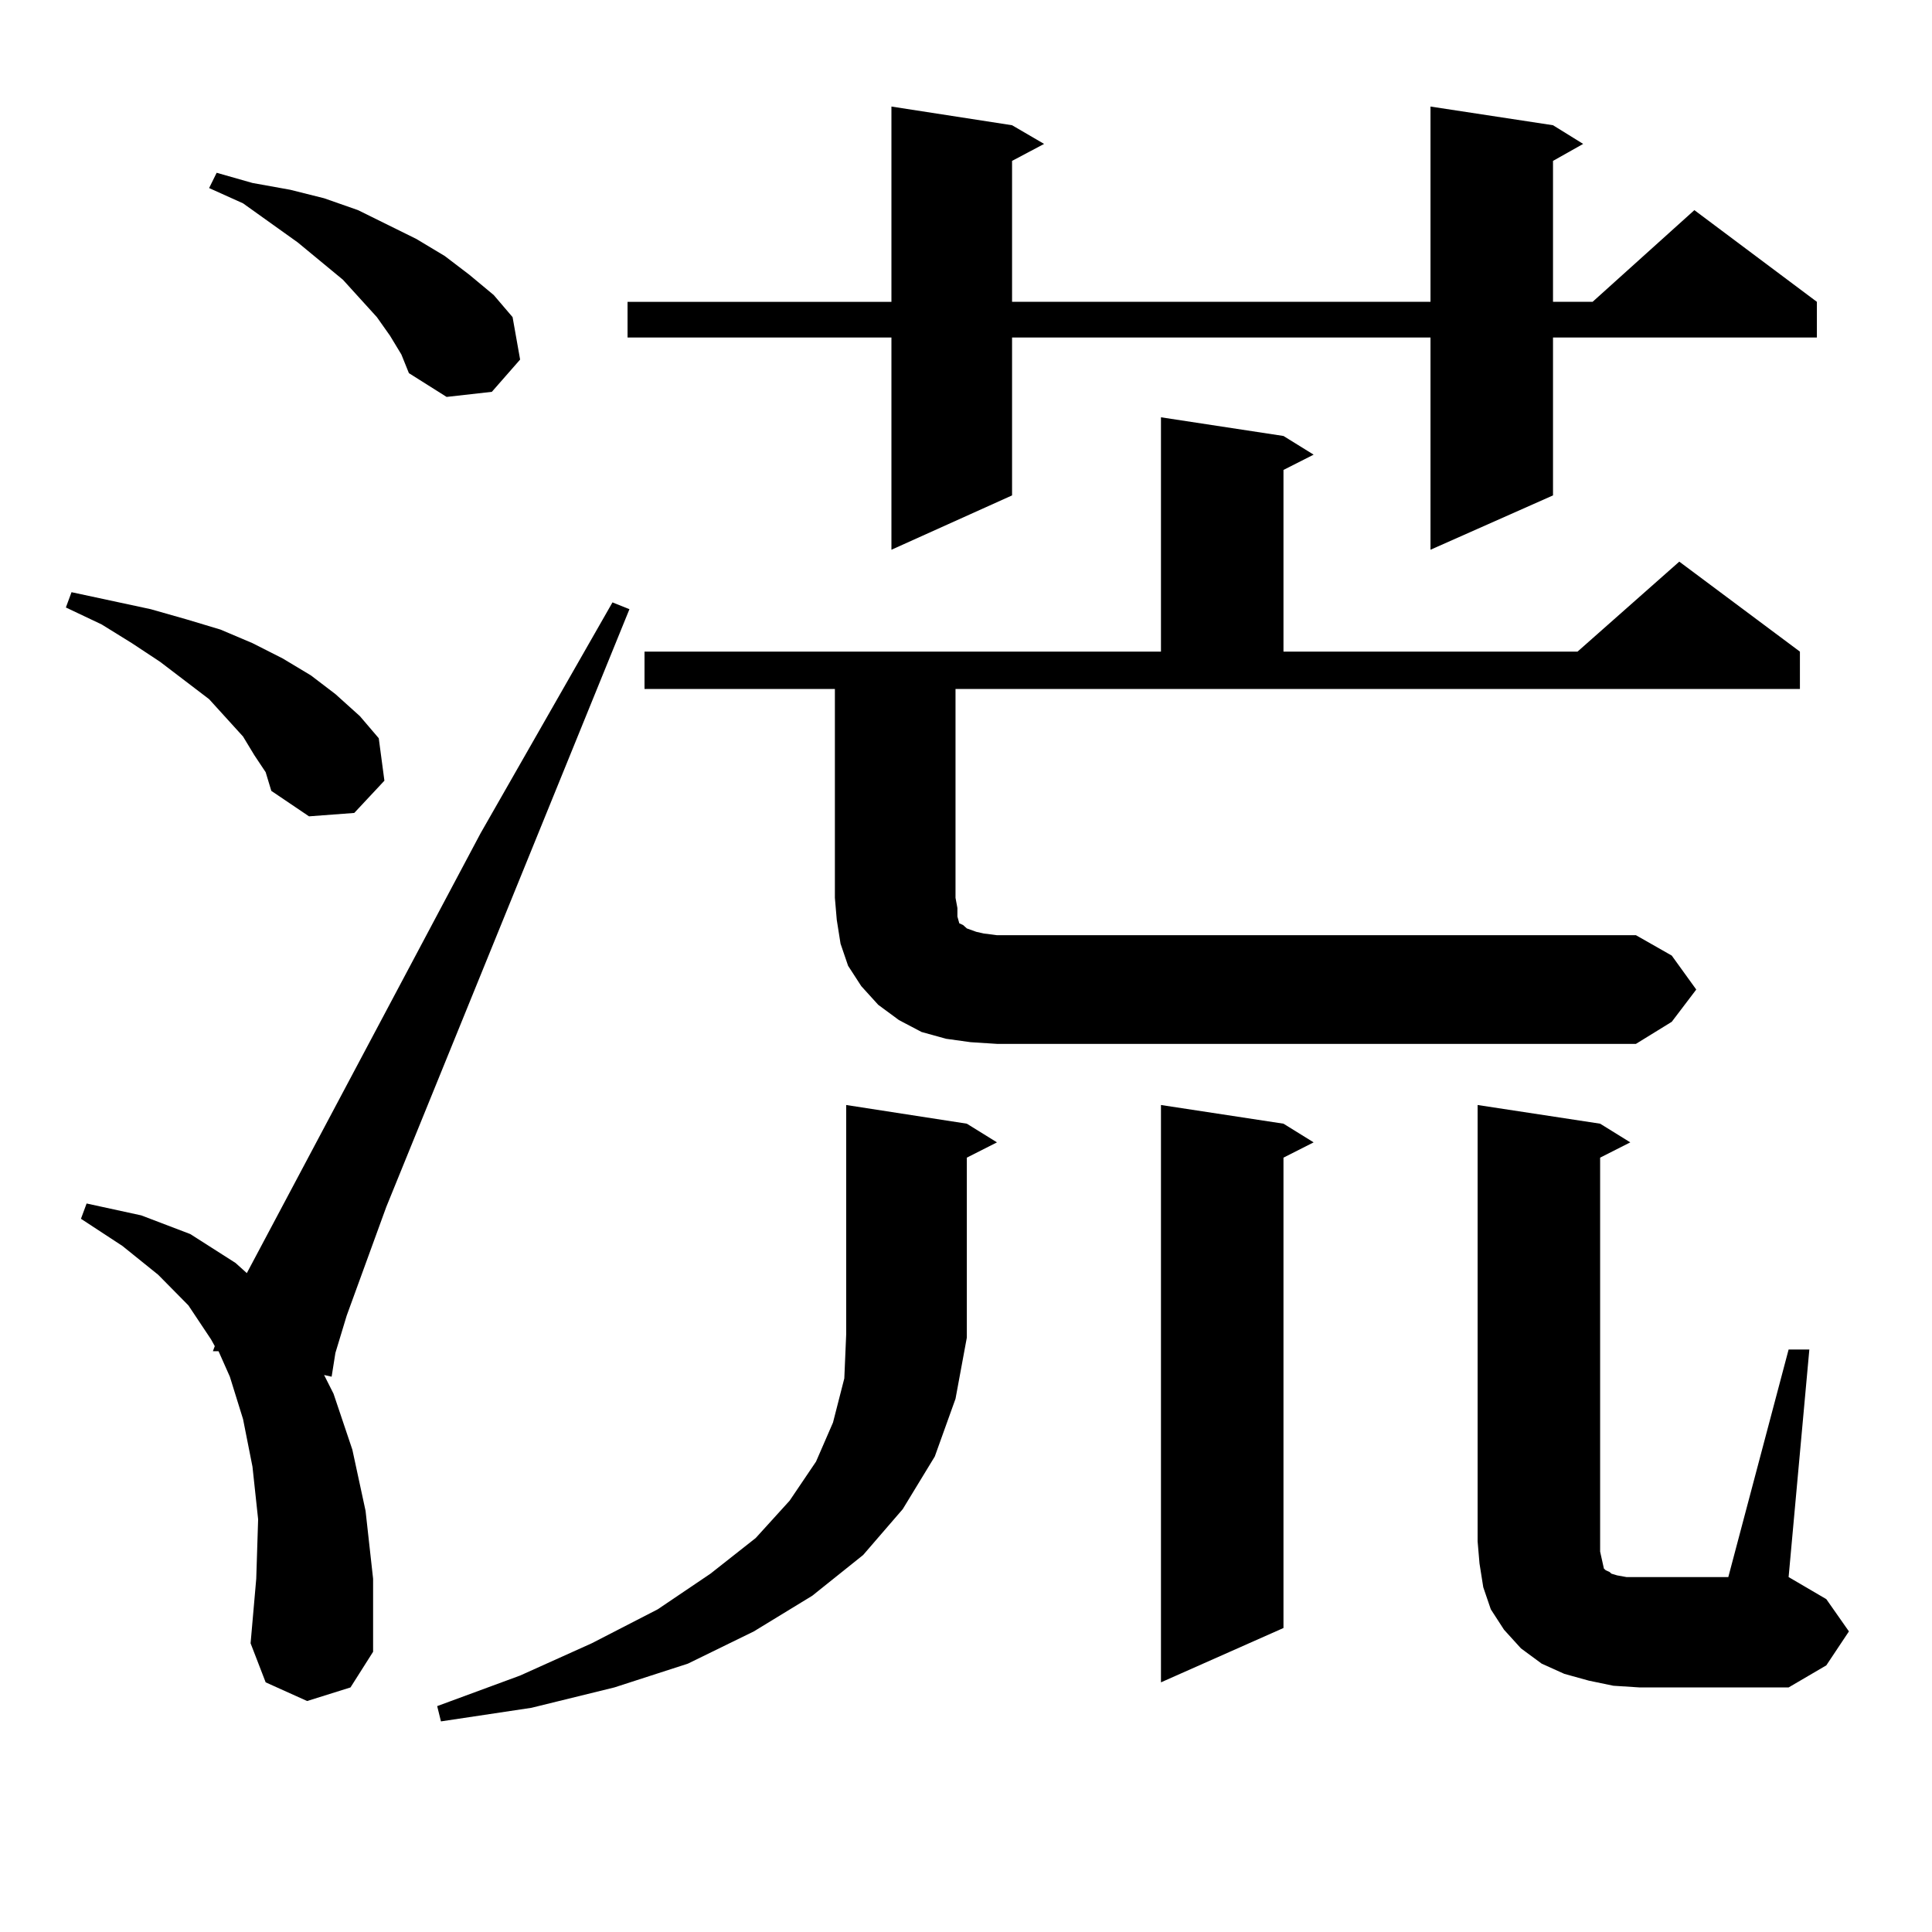 <?xml version="1.0" encoding="utf-8"?>
<!-- Generator: Adobe Illustrator 16.0.0, SVG Export Plug-In . SVG Version: 6.00 Build 0)  -->
<!DOCTYPE svg PUBLIC "-//W3C//DTD SVG 1.1//EN" "http://www.w3.org/Graphics/SVG/1.1/DTD/svg11.dtd">
<svg version="1.1" id="图层_1" xmlns="http://www.w3.org/2000/svg" xmlns:xlink="http://www.w3.org/1999/xlink" x="0px" y="0px"
	 width="1000px" height="1000px" viewBox="0 0 1000 1000" enable-background="new 0 0 1000 1000" xml:space="preserve">
<path d="M131.655,390.895l-5.854-9.668l-17.561-19.336l-25.365-19.336l-14.634-9.668l-15.609-9.668l-18.536-8.789l2.927-7.91
	l20.487,4.395l20.487,4.395l18.536,5.273l17.561,5.273l16.585,7.031l15.609,7.91l14.634,8.789l12.683,9.668l12.683,11.426
	l9.756,11.426l2.927,21.973l-15.609,16.699l-23.414,1.758l-19.512-13.184l-2.927-9.668L131.655,390.895z M158.972,880.445
	l-21.463-9.668l-7.805-20.215l2.927-33.398l0.976-30.762l-2.927-27.246l-4.878-24.609l-6.829-21.973l-5.854-13.184h-2.927
	l0.976-2.637l-1.951-3.516L97.51,675.66L81.9,659.84l-18.536-14.941l-21.463-14.063l2.927-7.91l28.292,6.152l25.365,9.668
	l23.414,14.941l5.854,5.273l120.973-227.637l68.291-119.531l8.78,3.516L199.946,624.684l-20.487,56.25l-5.854,19.336l-1.951,12.305
	l-3.902-0.879l4.878,9.668l9.756,29.004l6.829,31.641l3.902,35.156v37.793l-11.707,18.457L158.972,880.445z M201.897,173.805
	l-6.829-9.668l-17.561-19.336l-23.414-19.336l-28.292-20.215l-17.561-7.91l3.902-7.91l18.536,5.273l19.512,3.516l17.561,4.395
	l17.561,6.152l30.243,14.941l14.634,8.789l12.683,9.668l12.683,10.547l9.756,11.426l3.902,21.973l-14.634,16.699l-23.414,2.637
	l-19.512-12.305l-3.902-9.668L201.897,173.805z M500.427,692.359L494.573,724l-10.731,29.883l-16.585,27.246l-20.487,23.73
	l-26.341,21.094l-30.243,18.457l-34.146,16.699l-38.048,12.305l-42.926,10.547l-46.828,7.031l-1.951-7.91l42.926-15.82
	l37.072-16.699l34.146-17.578l27.316-18.457l23.414-18.457l17.561-19.336l13.658-20.215l8.78-20.215l5.854-22.852l0.976-22.852
	V571.949l62.438,9.668l15.609,9.668l-15.609,7.91v92.285V692.359z M803.834,64.82l15.609,9.668l-15.609,8.789v72.949h20.487
	l52.682-47.461l63.413,47.461v18.457H803.834v81.738l-63.413,28.125V174.684h-216.58v81.738l-62.438,28.125V174.684H324.821v-18.457
	h136.582V55.152l62.438,9.668l16.585,9.668l-16.585,8.789v72.949h216.58V55.152L803.834,64.82z M877.979,512.184l-12.683,16.699
	l-18.536,11.426H516.036l-13.658-0.879l-12.683-1.758l-12.683-3.516l-11.707-6.152l-10.731-7.91l-8.78-9.668l-6.829-10.547
	l-3.902-11.426l-1.951-12.305l-0.976-11.426V356.617h-98.534v-19.336h267.311V215.992l63.413,9.668l15.609,9.668l-15.609,7.91
	v94.043h152.191l52.682-46.582l62.438,46.582v19.336H494.573v108.105l0.976,5.273v4.395l0.976,3.516l1.951,0.879l1.951,1.758
	l4.878,1.758l3.902,0.879l6.829,0.879H846.76l18.536,10.547L877.979,512.184z M664.325,581.617l15.609,9.668l-15.609,7.91v243.457
	l-63.413,28.125V571.949L664.325,581.617z M925.782,698.512h10.731l-10.731,117.773l19.512,11.426l11.707,16.699l-11.707,17.578
	l-19.512,11.426h-77.071l-13.658-0.879l-12.683-2.637l-12.683-3.516l-11.707-5.273l-10.731-7.91l-8.78-9.668l-6.829-10.547
	l-3.902-11.426l-1.951-12.305l-0.976-11.426V571.949l63.413,9.668l15.609,9.668l-15.609,7.91v203.906l0.976,4.395l0.976,4.395
	l0.976,0.879l1.951,0.879l0.976,0.879l2.927,0.879l4.878,0.879h52.682L925.782,698.512z"/>
</svg>
